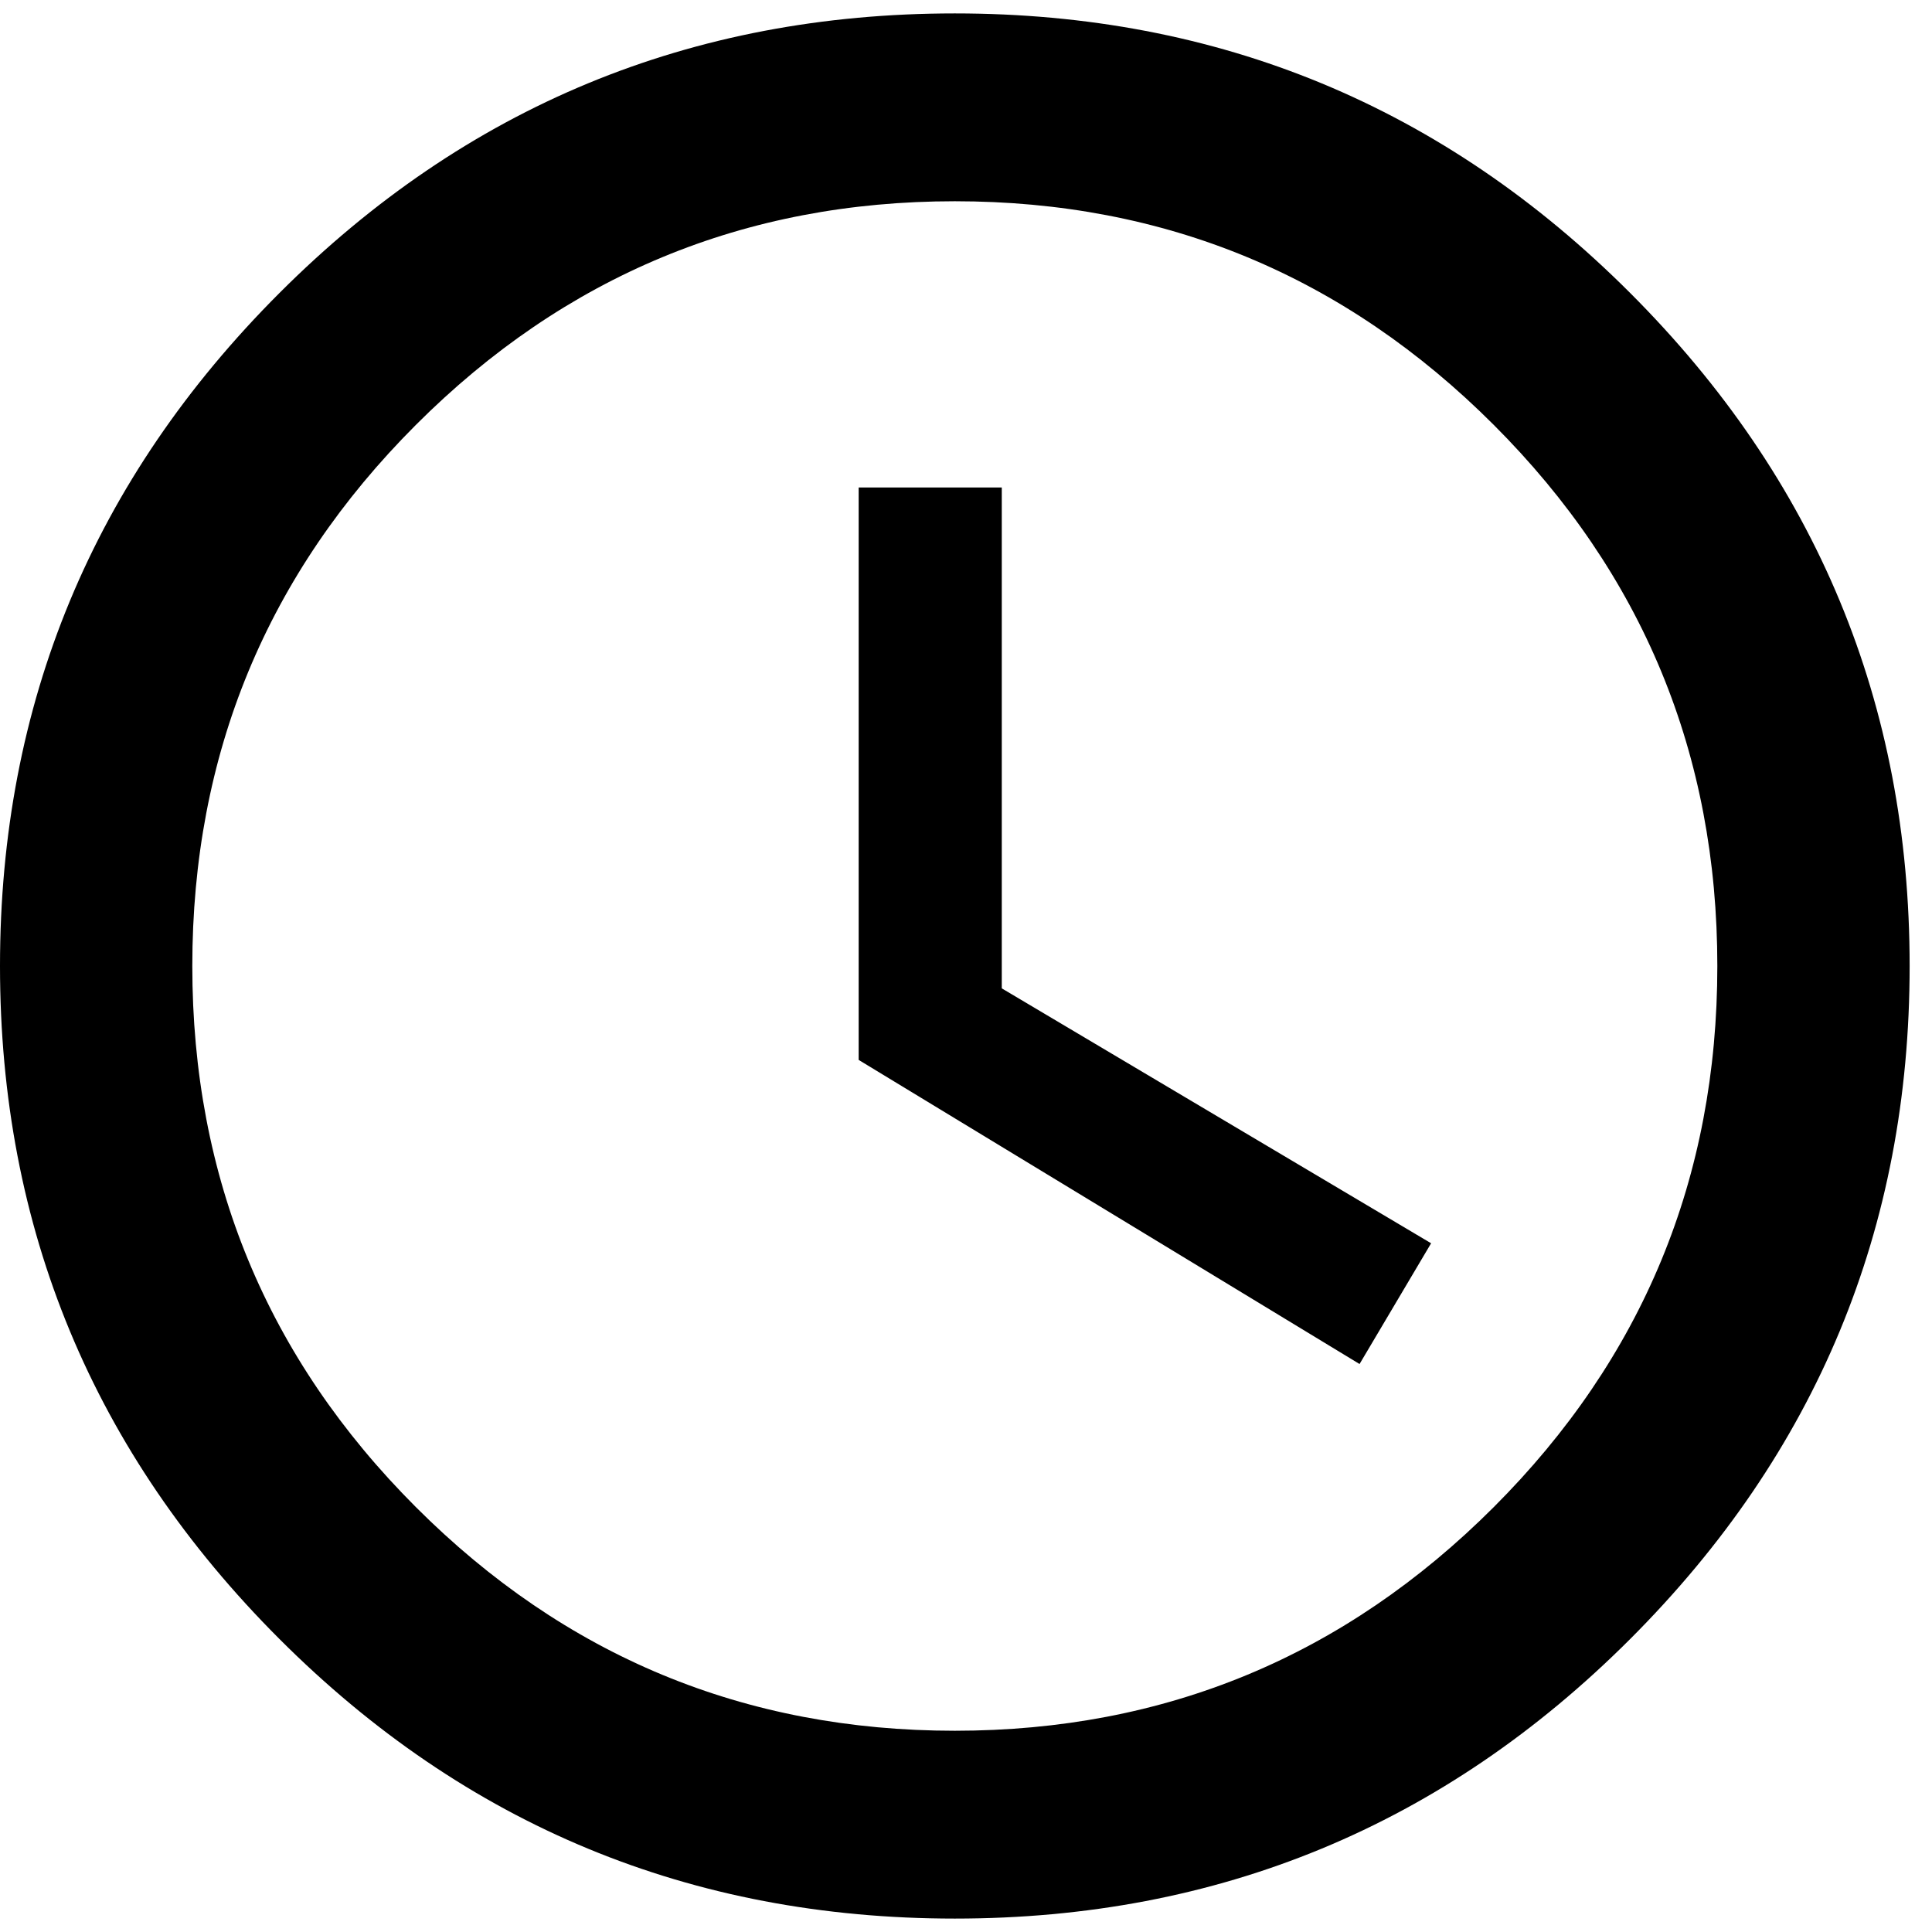 <svg xmlns="http://www.w3.org/2000/svg" width="64" height="64" viewBox="0 0 432 432"><path fill="currentColor" d="M213.5 3q88.5 0 151 62.5T427 216t-62.5 150.5t-151 62.5t-151-62.5T0 216T62.5 65.5T213.5 3zm0 384q70.5 0 120.5-50t50-121t-50-121t-120.5-50T93 95T43 216t50 121t120.5 50zM224 109v112l96 57l-16 27l-112-68V109h32z"/></svg>